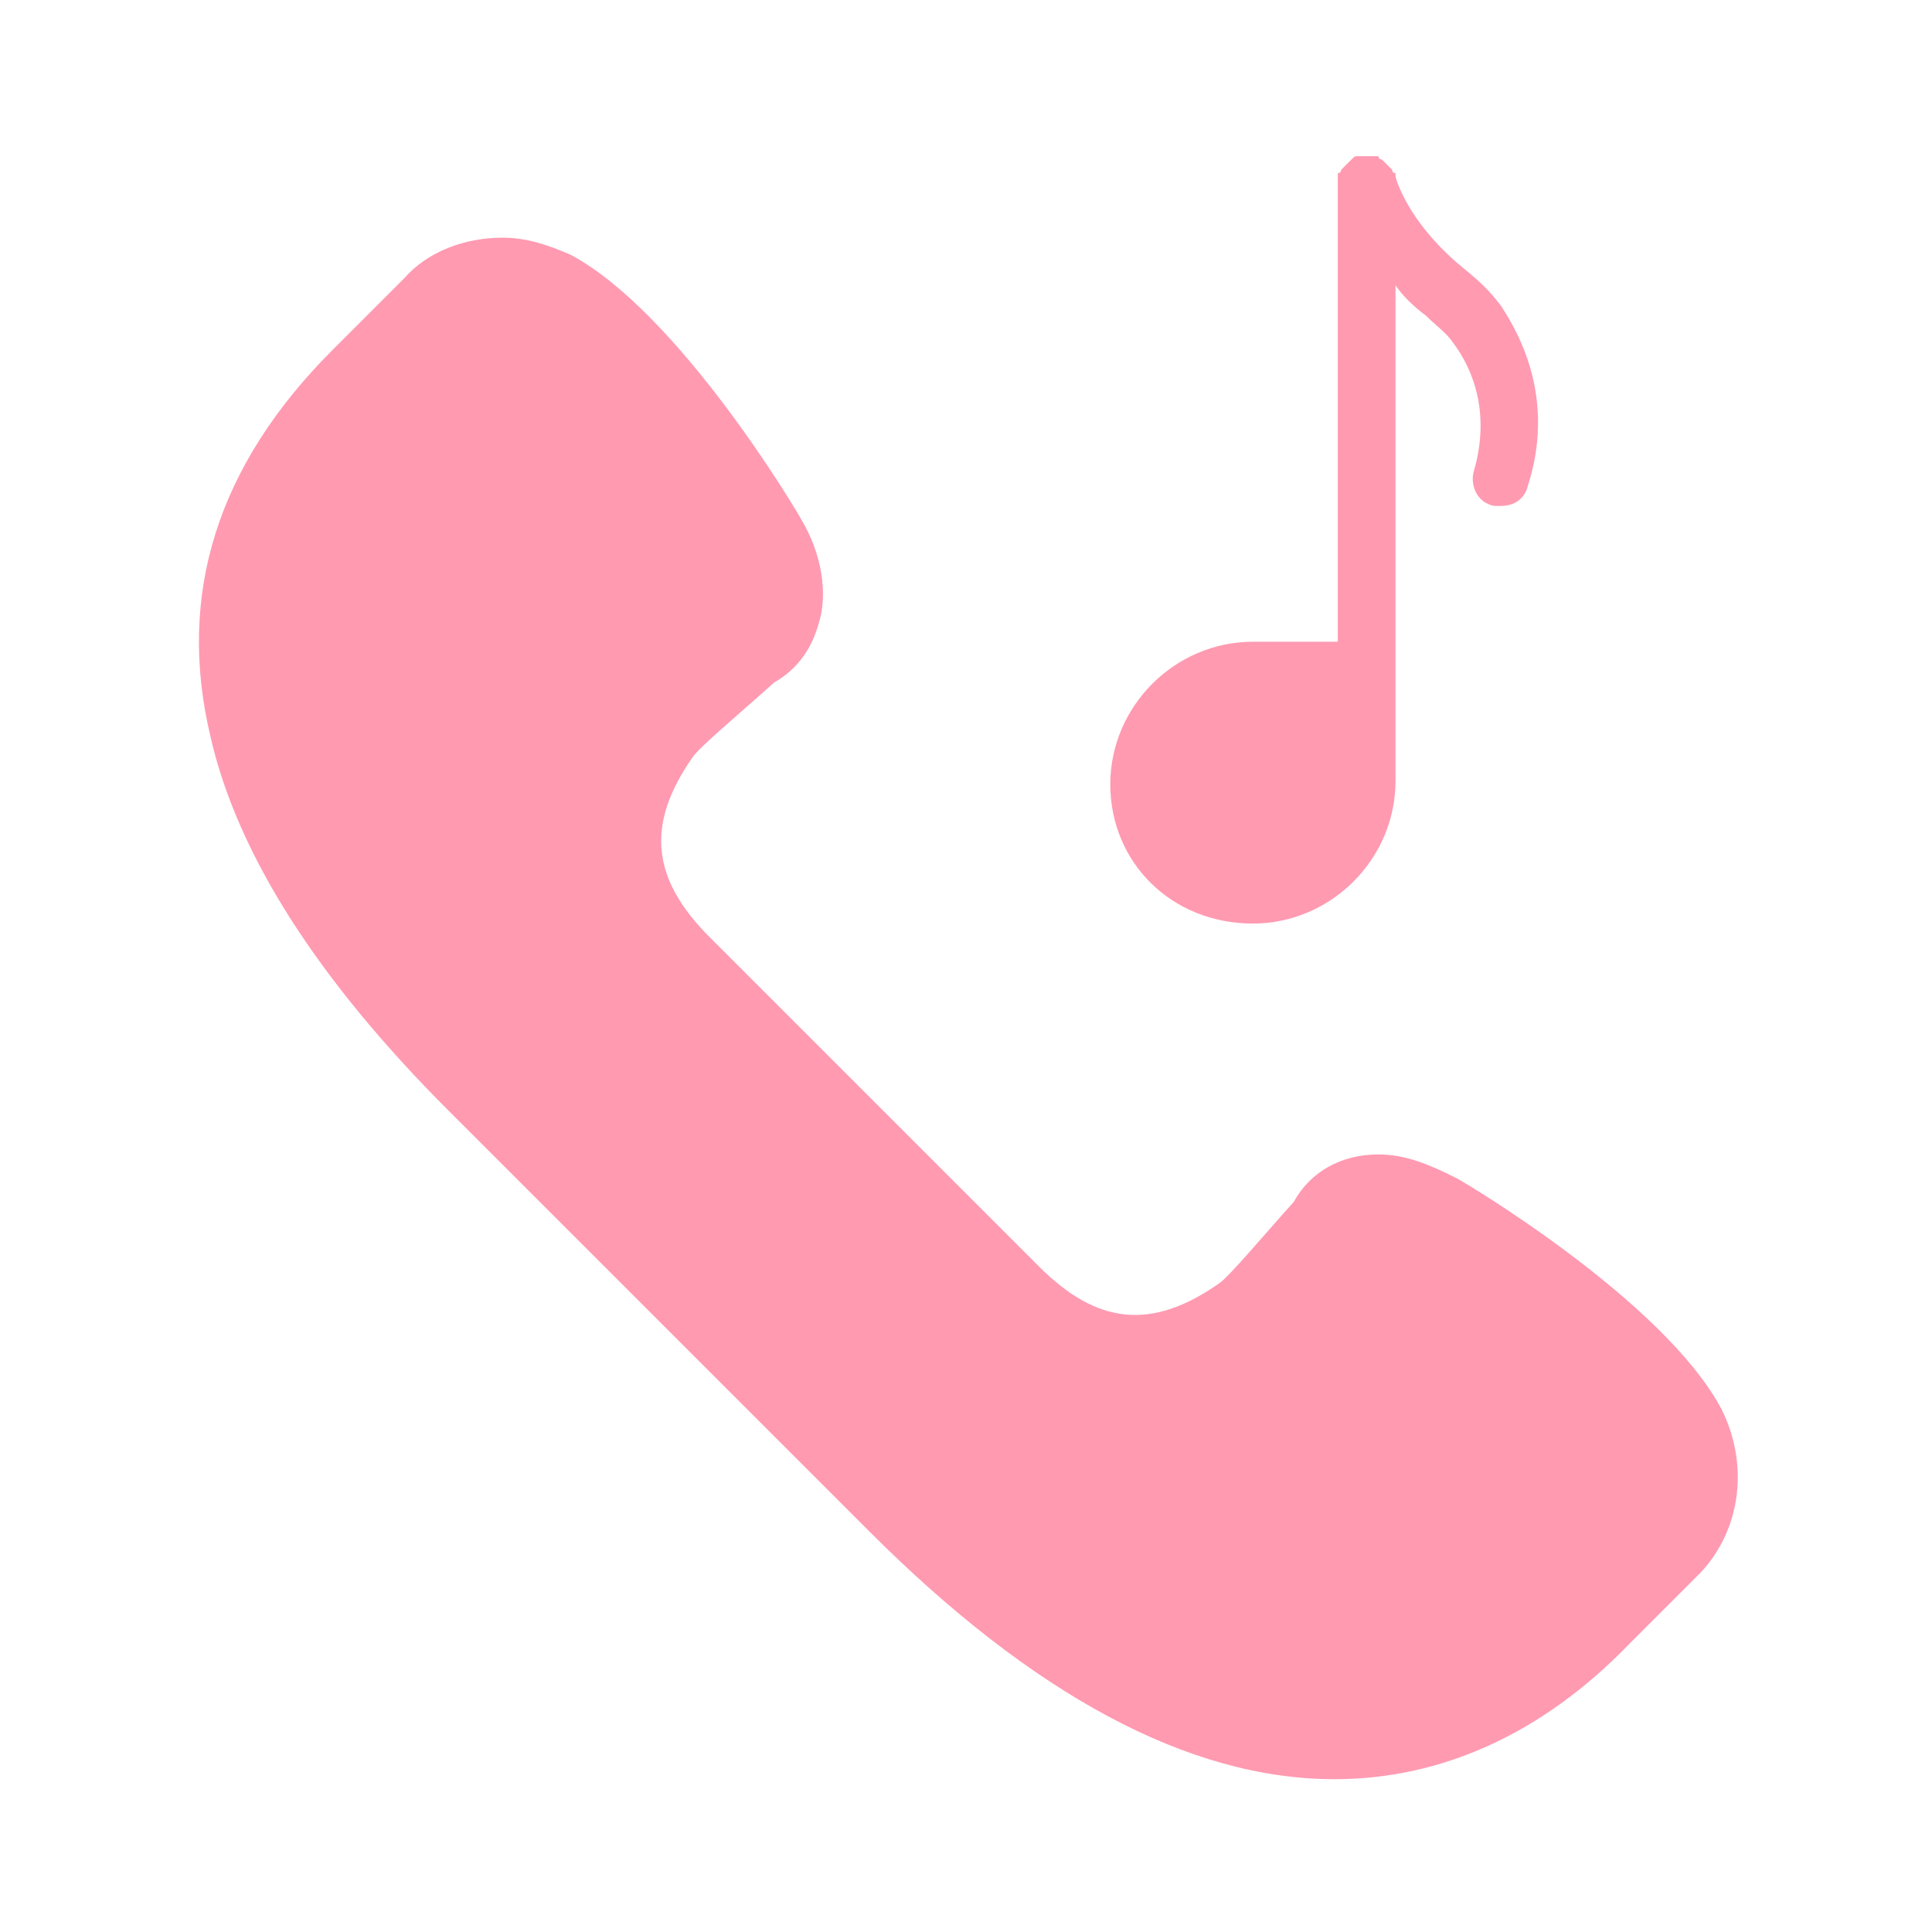 <?xml version="1.0" encoding="utf-8"?>
<!-- Generator: Adobe Illustrator 21.1.0, SVG Export Plug-In . SVG Version: 6.00 Build 0)  -->
<svg version="1.1" id="Capa_1" xmlns="http://www.w3.org/2000/svg" xmlns:xlink="http://www.w3.org/1999/xlink" x="0px" y="0px"
	 viewBox="0 0 56.9 56.9" style="enable-background:new 0 0 56.9 56.9;" xml:space="preserve">
<style type="text/css">
	.st0{fill:#FF9AB1;}
</style>
<g>
	<path class="st0" d="M50.7,41.5c-1.7-3.2-7.6-6.7-7.8-6.8c-0.8-0.4-1.5-0.7-2.3-0.7c-1.1,0-2,0.5-2.5,1.4c-0.9,1-1.9,2.2-2.2,2.4
		c-2,1.4-3.6,1.2-5.3-0.5l-9.7-9.7c-1.7-1.7-1.9-3.3-0.5-5.3c0.2-0.3,1.4-1.3,2.4-2.2c0.7-0.4,1.1-1,1.3-1.7
		c0.3-0.9,0.1-2.1-0.5-3.1c-0.1-0.2-3.6-6.1-6.8-7.8C16.1,7.2,15.5,7,14.8,7c-1.1,0-2.2,0.4-2.9,1.2l-2.1,2.1
		c-3.4,3.4-4.6,7.2-3.6,11.4c0.8,3.5,3.2,7.2,7,11l12.4,12.4c4.8,4.8,9.4,7.3,13.7,7.3c0,0,0,0,0,0c3.1,0,6.1-1.3,8.7-4l2.1-2.1
		C51.3,45,51.5,43.1,50.7,41.5z"/>
	<path class="st0" d="M36.9,27.2c2.3,0,4.2-1.9,4.2-4.2v-1.4v-2V8.4C41.3,8.7,41.6,9,42,9.3c0.3,0.3,0.6,0.5,0.8,0.8
		c0.6,0.8,1.1,2.1,0.6,3.8c-0.1,0.4,0.1,0.9,0.6,1c0.1,0,0.2,0,0.2,0c0.4,0,0.7-0.2,0.8-0.6c0.8-2.5-0.2-4.4-0.8-5.3
		c-0.3-0.4-0.6-0.7-1.1-1.1c-1.7-1.4-2-2.7-2-2.7c0,0,0-0.1,0-0.1C41,5.1,41,5,41,5c0,0-0.1-0.1-0.1-0.1c0,0-0.1-0.1-0.1-0.1
		c0,0-0.1-0.1-0.1-0.1c0,0-0.1,0-0.1-0.1c-0.1,0-0.1,0-0.2,0c0,0-0.1,0-0.1,0c0,0,0,0-0.1,0c0,0,0,0-0.1,0c0,0-0.1,0-0.1,0
		c-0.1,0-0.1,0-0.2,0.1c0,0-0.1,0.1-0.1,0.1c0,0-0.1,0.1-0.1,0.1c0,0-0.1,0.1-0.1,0.1c0,0,0,0.1-0.1,0.1c0,0.1,0,0.1,0,0.2
		c0,0,0,0.1,0,0.1v13.5h-2.5c-2.3,0-4.2,1.9-4.2,4.2S34.5,27.2,36.9,27.2z"/>
</g>
</svg>
